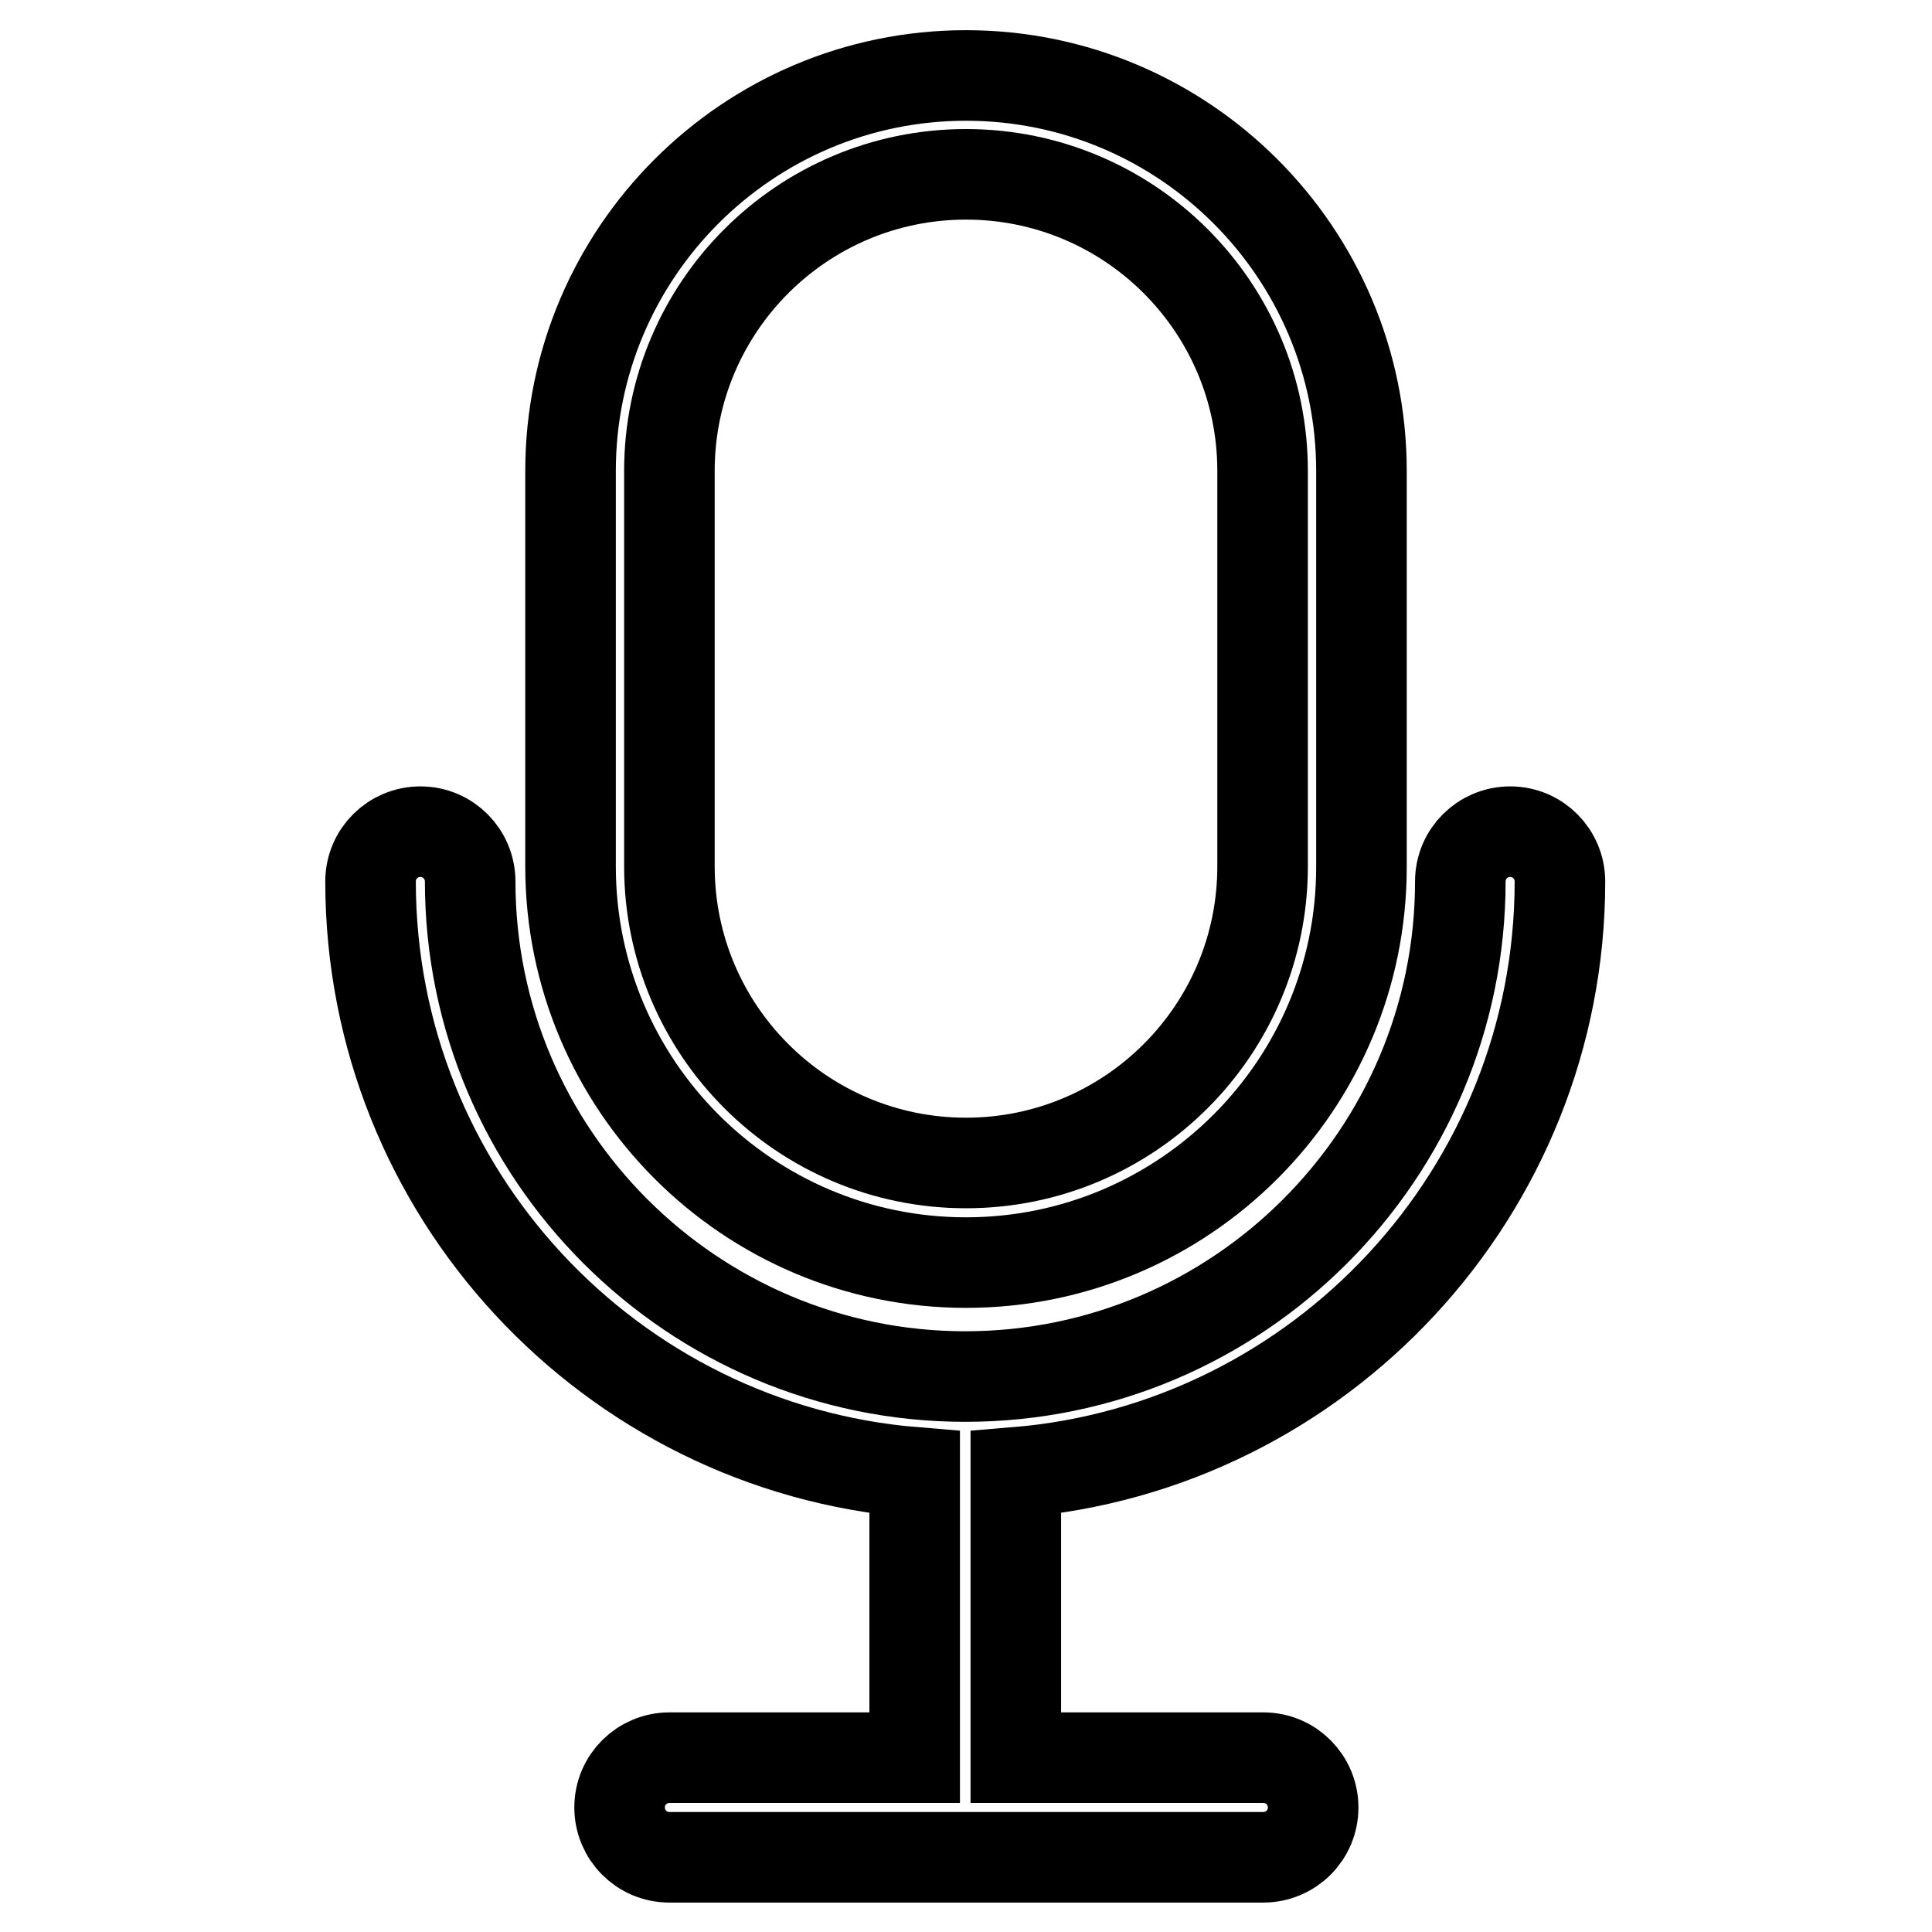 <?xml version="1.0" encoding="utf-8"?>
<!-- Svg Vector Icons : http://www.onlinewebfonts.com/icon -->
<!DOCTYPE svg PUBLIC "-//W3C//DTD SVG 1.1//EN" "http://www.w3.org/Graphics/SVG/1.1/DTD/svg11.dtd">
<svg version="1.1" xmlns="http://www.w3.org/2000/svg" xmlns:xlink="http://www.w3.org/1999/xlink" x="0px" y="0px" viewBox="0 0 256 256" enable-background="new 0 0 256 256" xml:space="preserve">
<g> <path stroke-width="12" fill-opacity="0" stroke="#000000"  d="M128,167.3c28.9,0,52.4-23.5,52.4-52.4V62.4c0-28.9-23.5-52.4-52.4-52.4c-28.9,0-52.4,23.5-52.4,52.4v52.4 C75.6,143.8,99.1,167.3,128,167.3z M88.7,62.4c0-21.7,17.6-39.3,39.3-39.3c21.7,0,39.3,17.6,39.3,39.3v52.4 c0,21.7-17.6,39.3-39.3,39.3c-21.7,0-39.3-17.6-39.3-39.3V62.4z"/> <path stroke-width="12" fill-opacity="0" stroke="#000000"  d="M206.7,116.8c0-3.6-2.9-6.6-6.6-6.6c-3.6,0-6.6,2.9-6.6,6.6c0,0,0,0,0,0c0,36.1-29.4,65.6-65.6,65.6 c-36.1,0-65.6-29.4-65.6-65.6c0-3.6-2.9-6.6-6.6-6.6c-3.6,0-6.6,2.9-6.6,6.6c0,0,0,0,0,0c0,41.2,31.8,75,72.1,78.3v37.8H88.7 c-3.6,0-6.6,2.9-6.6,6.6c0,3.6,2.9,6.6,6.6,6.6h78.7c3.6,0,6.6-2.9,6.6-6.6c0-3.6-2.9-6.6-6.6-6.6h-32.8v-37.8 C174.9,191.8,206.7,157.9,206.7,116.8z"/></g>
</svg>